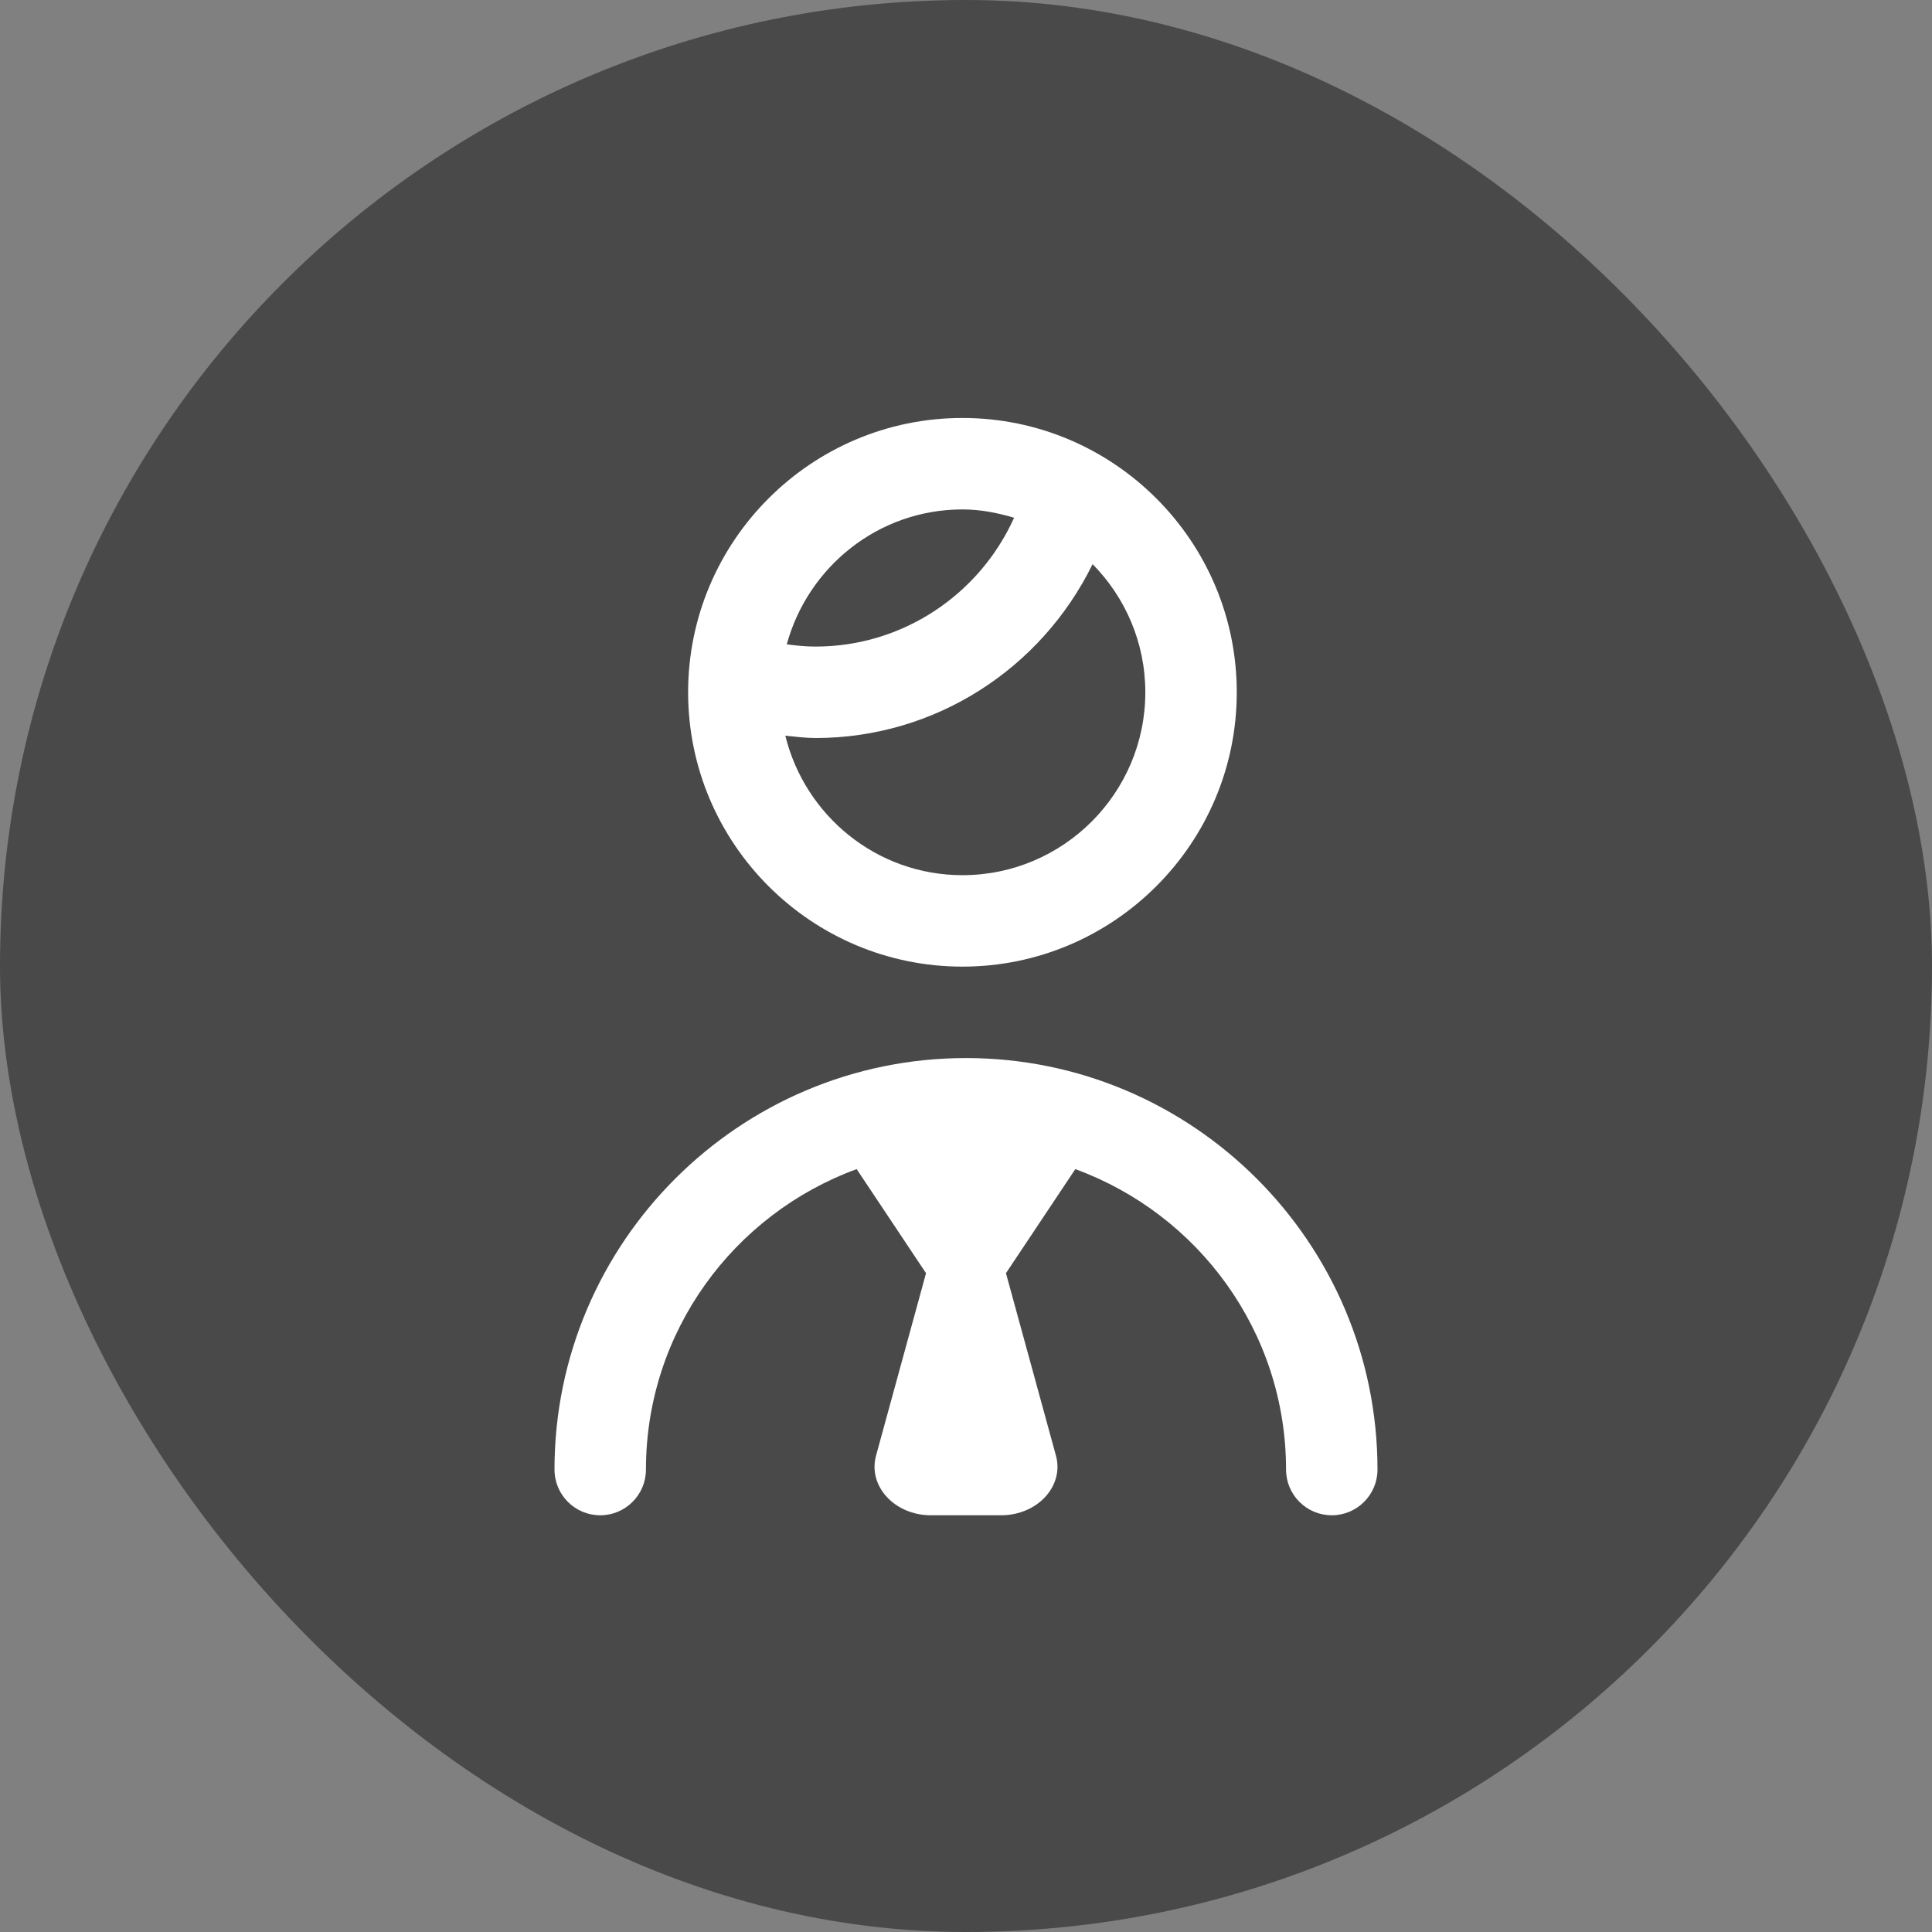 <?xml version="1.0" encoding="UTF-8"?>
<svg id="Capa_2" data-name="Capa 2" xmlns="http://www.w3.org/2000/svg" viewBox="0 0 1080 1080">
  <rect x="0" y="0" width="1080" height="1080" fill="#808080" stroke="none"/>
  <defs>
    <style>
      .cls-1 {
        fill: #494949;
      }

      .cls-2 {
        fill: #fff;
      }
    </style>
  </defs>
  <g id="Capa_1-2" data-name="Capa 1">
    <g>
      <rect class="cls-1" x="0" y="0" width="1080" height="1080" rx="540" ry="540"/>
      <path class="cls-2" d="M538.01,540.35c84.57,0,153.35-68.78,153.35-153.35s-68.8-153.35-153.35-153.35-153.35,68.78-153.35,153.35,68.78,153.35,153.35,153.35ZM538.01,284.77c10.1,0,19.65,1.92,28.88,4.65-19.53,43.24-62.54,72.02-111.03,72.02-5.37,0-10.73-.54-16.05-1.25,11.86-43.32,51.19-75.42,98.22-75.42h-.03ZM455.86,412.56c66.94,0,126.23-38.72,154.91-97.2,18.17,18.45,29.47,43.73,29.47,71.64,0,56.38-45.85,102.23-102.23,102.23-47.97,0-88.05-33.33-99.01-77.98,5.62.56,11.19,1.3,16.87,1.3ZM770.03,821.49c0,14.11-11.45,25.56-25.56,25.56s-25.56-11.45-25.56-25.56c0-77.16-49.2-142.87-117.8-167.94l-38.77,58.17,27.94,101.98c4.68,17.02-10.35,33.35-30.7,33.35h-39.16c-20.34,0-35.35-16.33-30.7-33.35l27.94-101.98-38.77-58.17c-68.6,25.05-117.8,90.76-117.8,167.94,0,14.11-11.45,25.56-25.56,25.56s-25.56-11.45-25.56-25.56c0-126.82,103.21-230.03,230.03-230.03s230.03,103.21,230.03,230.03Z"/>
    </g>
  </g>
</svg>